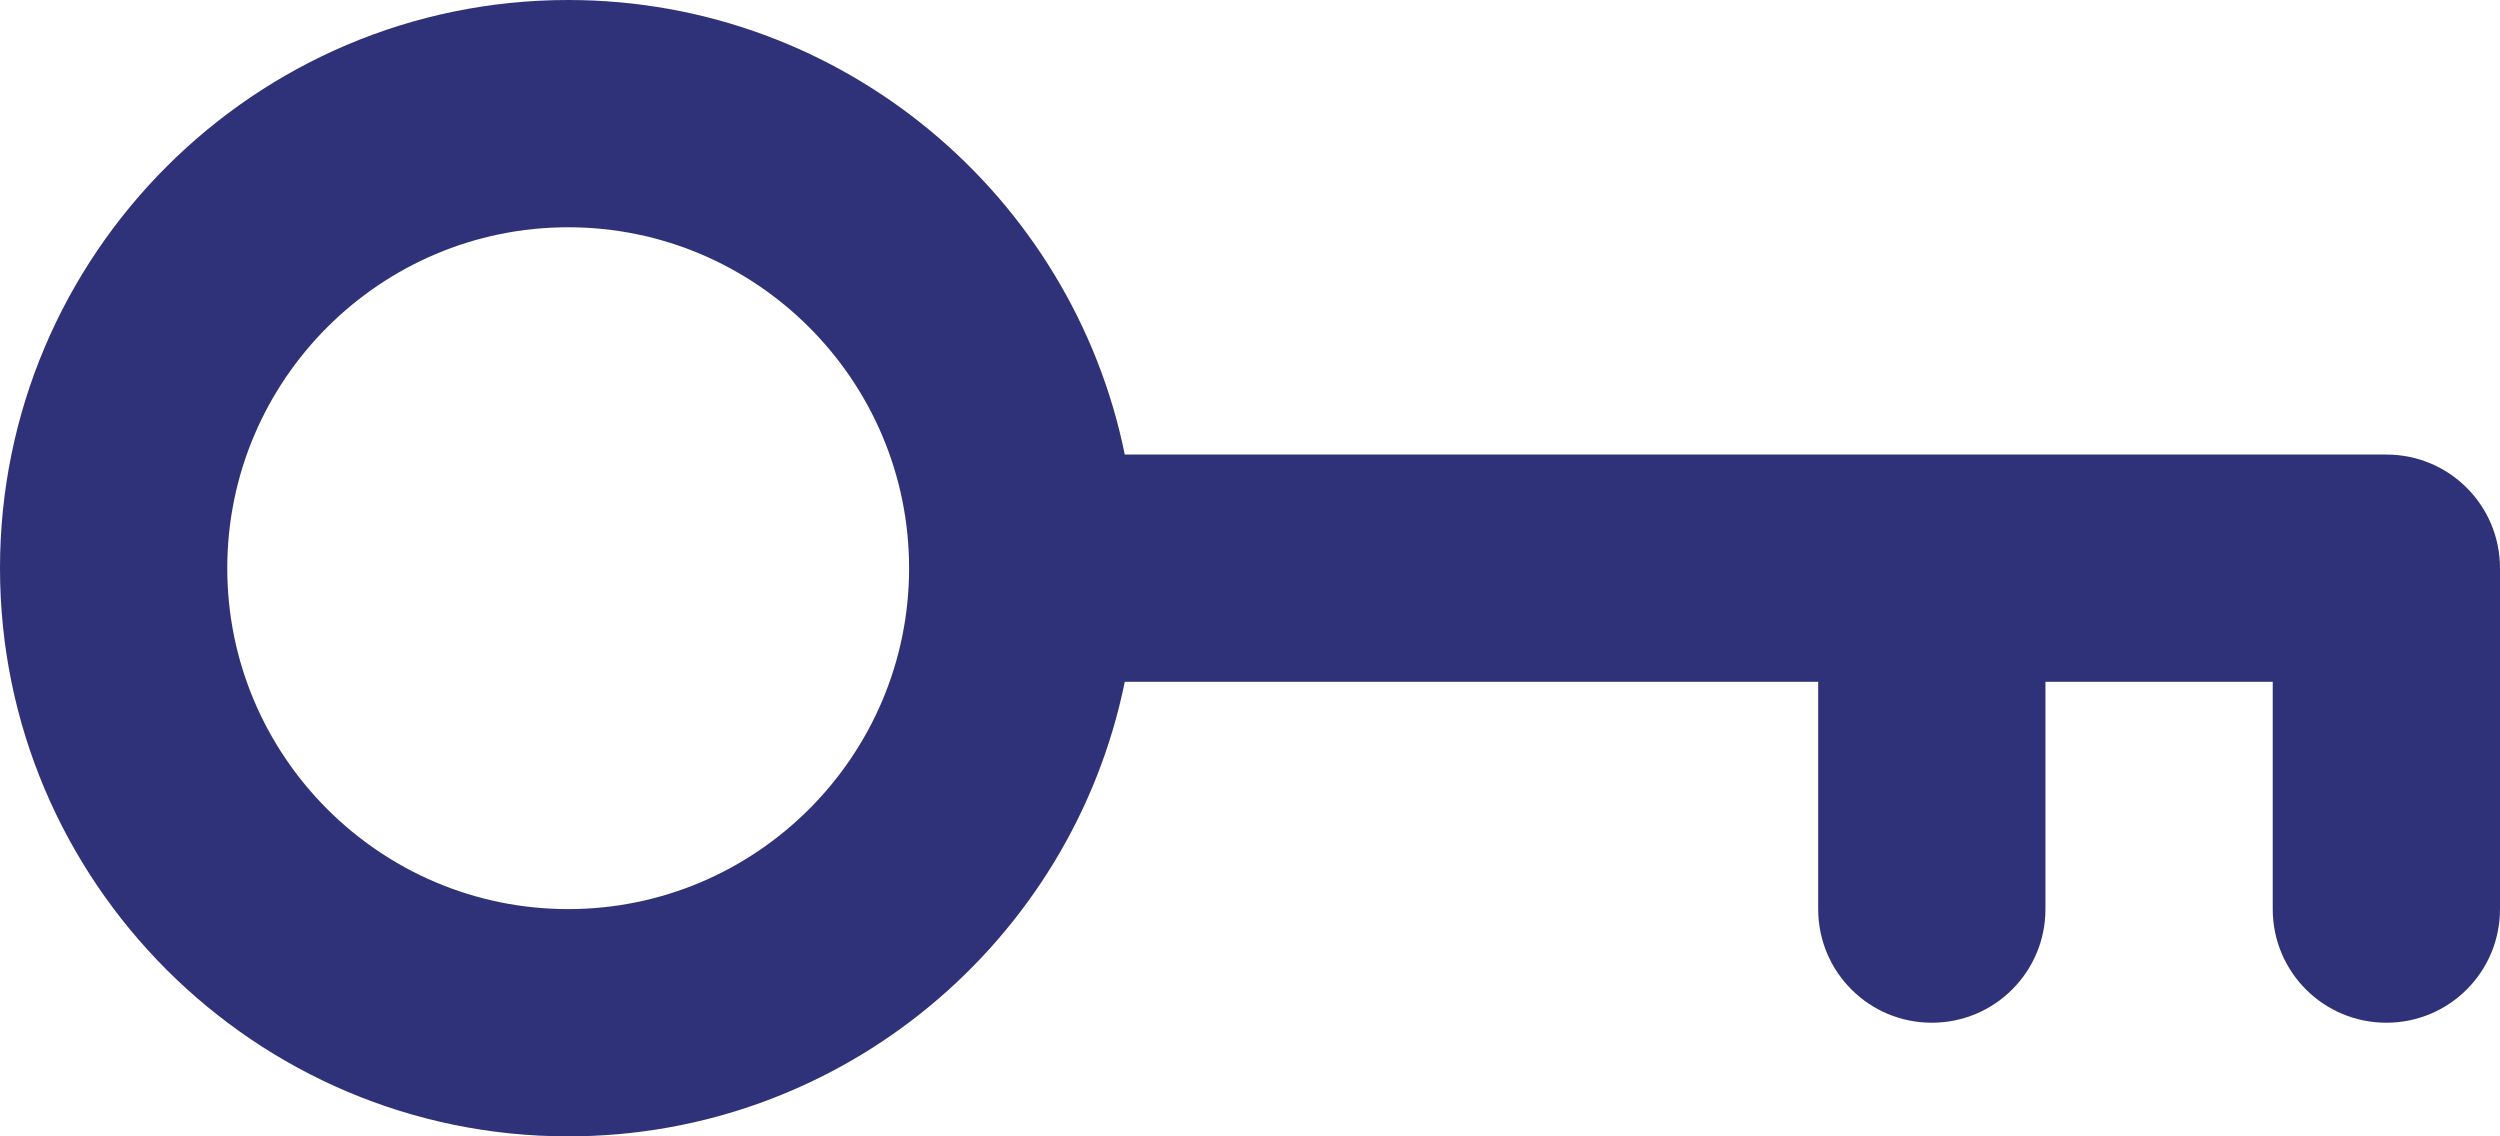 <svg width="22" height="10" viewBox="0 0 22 10" fill="none" xmlns="http://www.w3.org/2000/svg">
<path fill-rule="evenodd" clip-rule="evenodd" d="M5 8C3.346 8 2 6.654 2 5C2 3.346 3.346 2 5 2C6.654 2 8 3.346 8 5C8 6.654 6.654 8 5 8M21 4H9.898C9.435 1.721 7.414 0 5 0C2.243 0 0 2.243 0 5C0 7.757 2.243 10 5 10C7.414 10 9.435 8.279 9.898 6H16V8C16 8.553 16.447 9 17 9C17.553 9 18 8.553 18 8V6H20V8C20 8.553 20.447 9 21 9C21.553 9 22 8.553 22 8V5C22 4.447 21.553 4 21 4" fill="#2F3278"/>
</svg>
